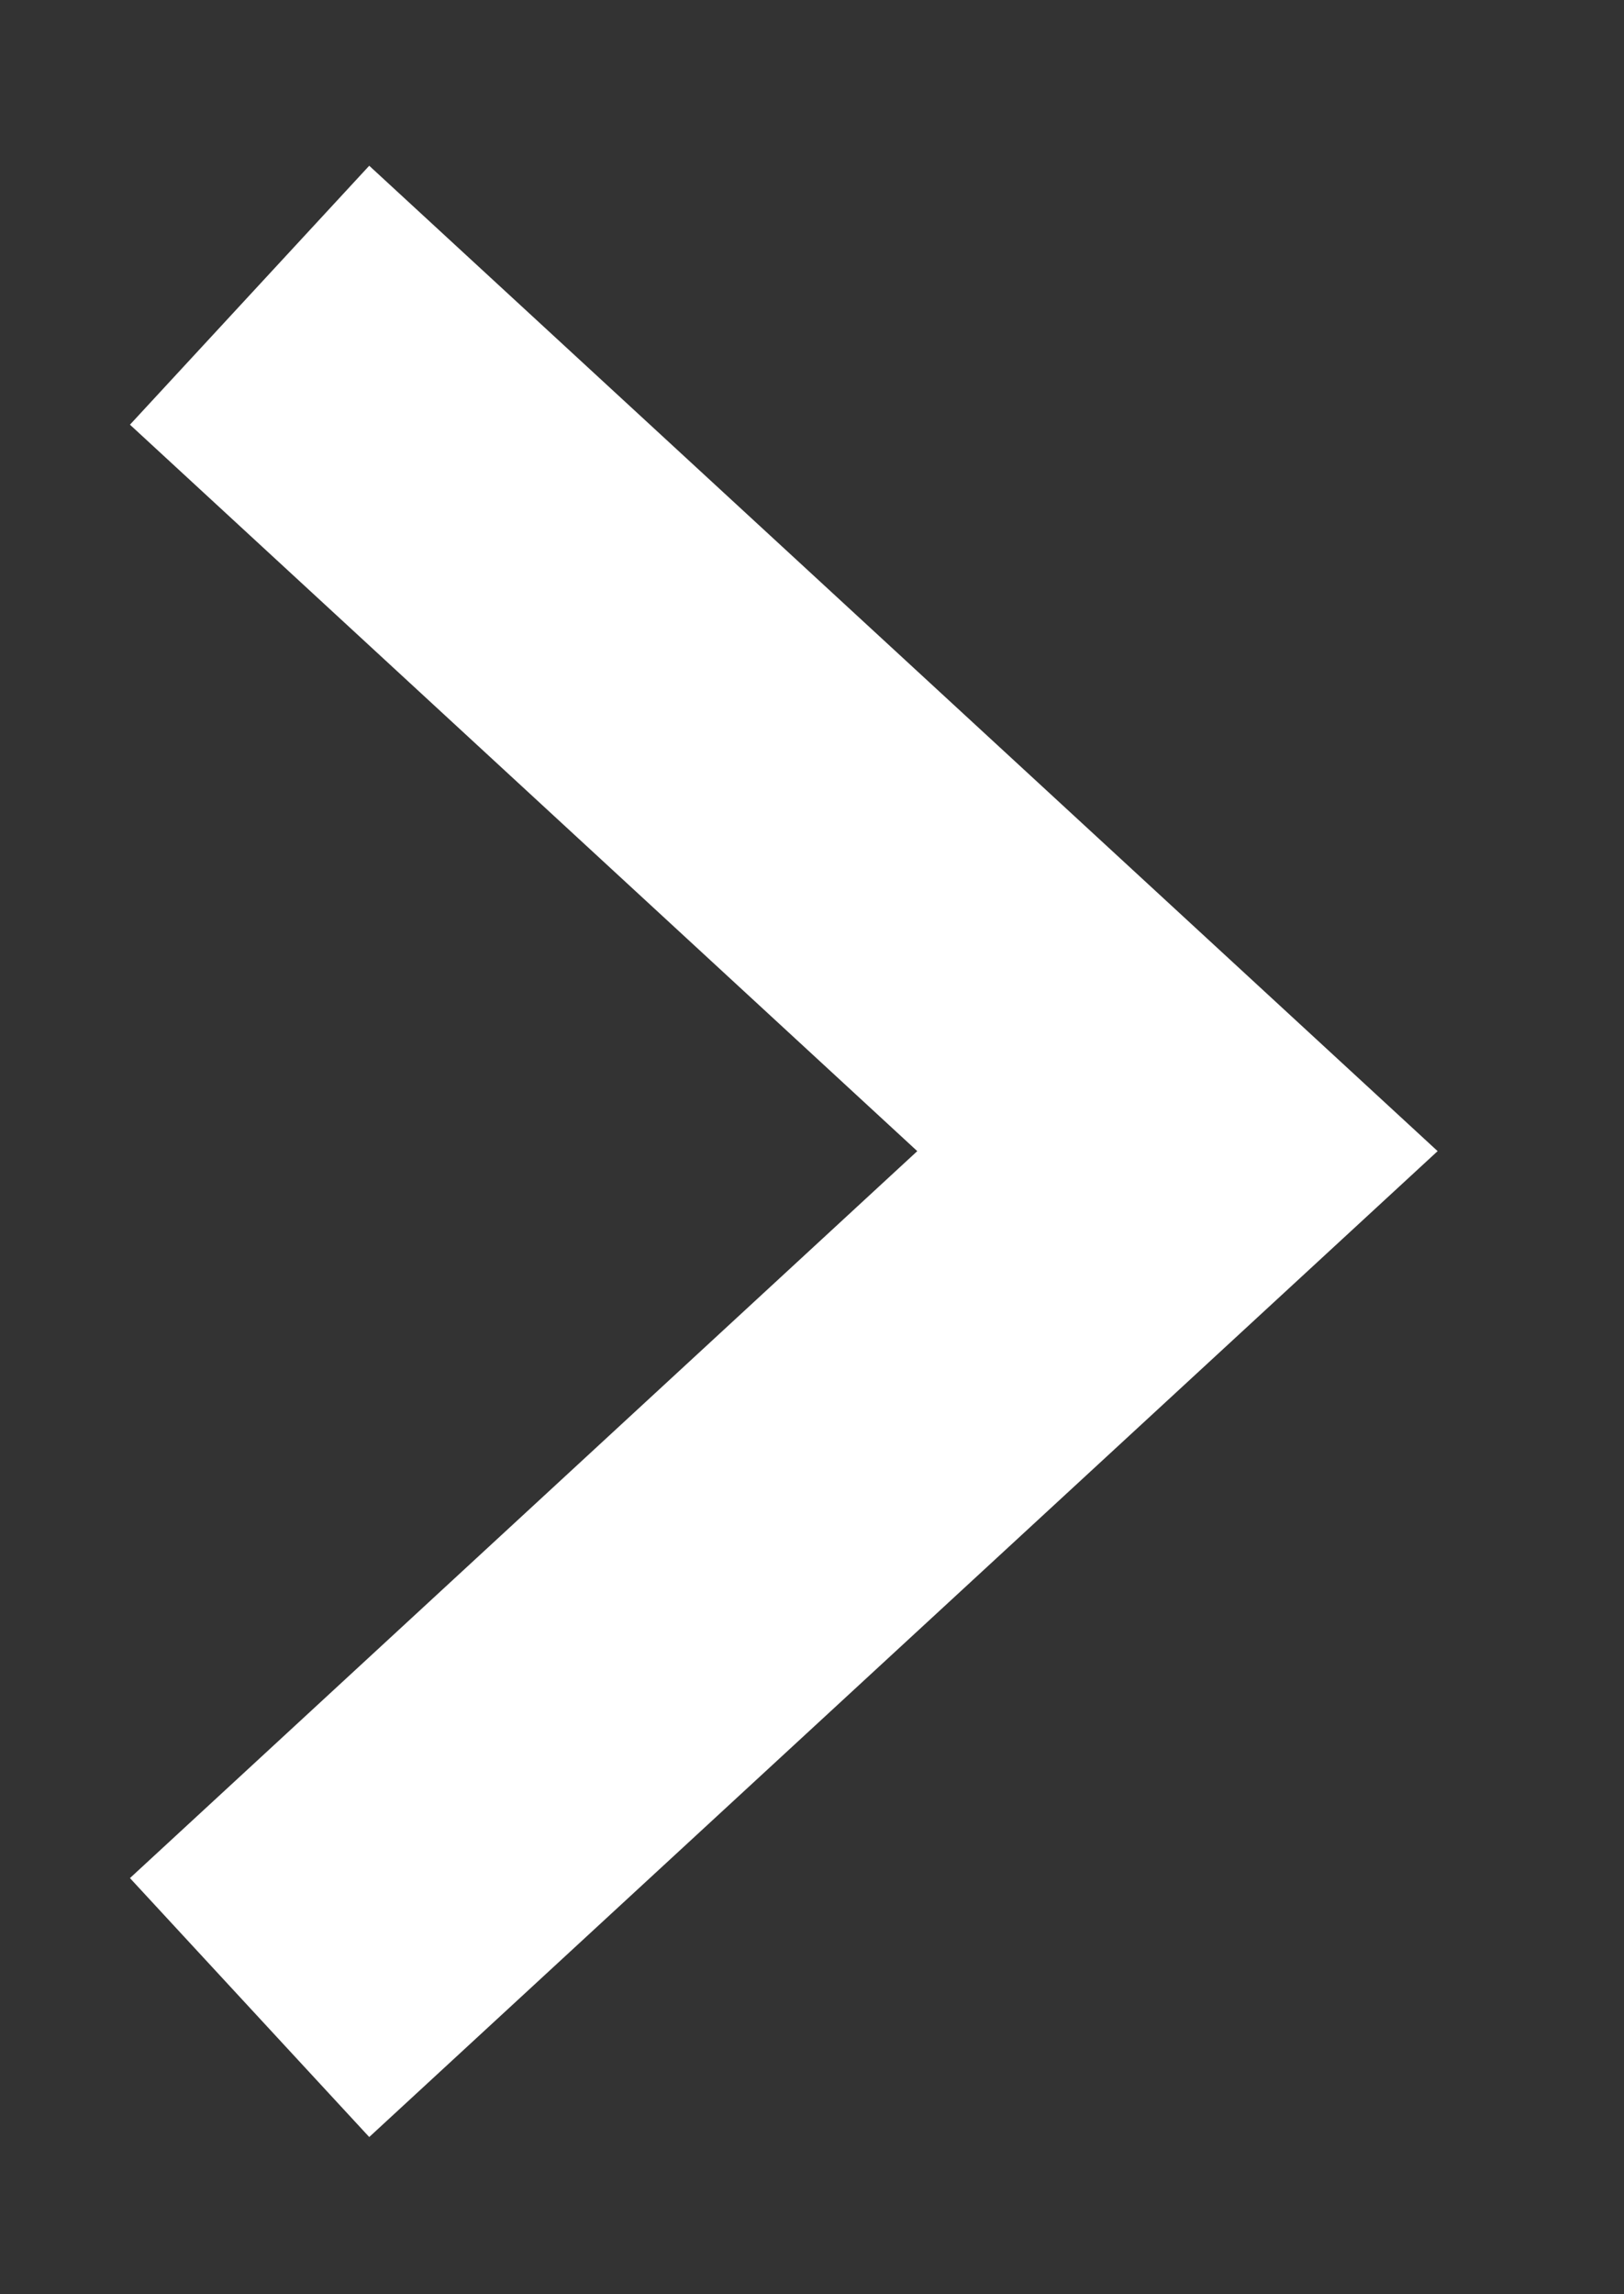 <?xml version="1.0" encoding="utf-8"?>
<!-- Generator: Adobe Illustrator 24.2.1, SVG Export Plug-In . SVG Version: 6.00 Build 0)  -->
<svg version="1.1" id="Capa_1" xmlns="http://www.w3.org/2000/svg" xmlns:xlink="http://www.w3.org/1999/xlink" x="0px" y="0px"
	 viewBox="0 0 32.24 45.54" style="enable-background:new 0 0 32.24 45.54;" xml:space="preserve">
<rect x="0" y="0" width="32.24" height="45.54" fill="#333333" stroke="none"/>
<style type="text/css">
	.st0{fill:#FFFFFF;}
</style>
<g>
	<polygon class="st0" points="7.33,42.42 2.58,37.28 18.21,22.85 2.58,8.43 7.33,3.29 28.54,22.85 	"/>
</g>
</svg>
